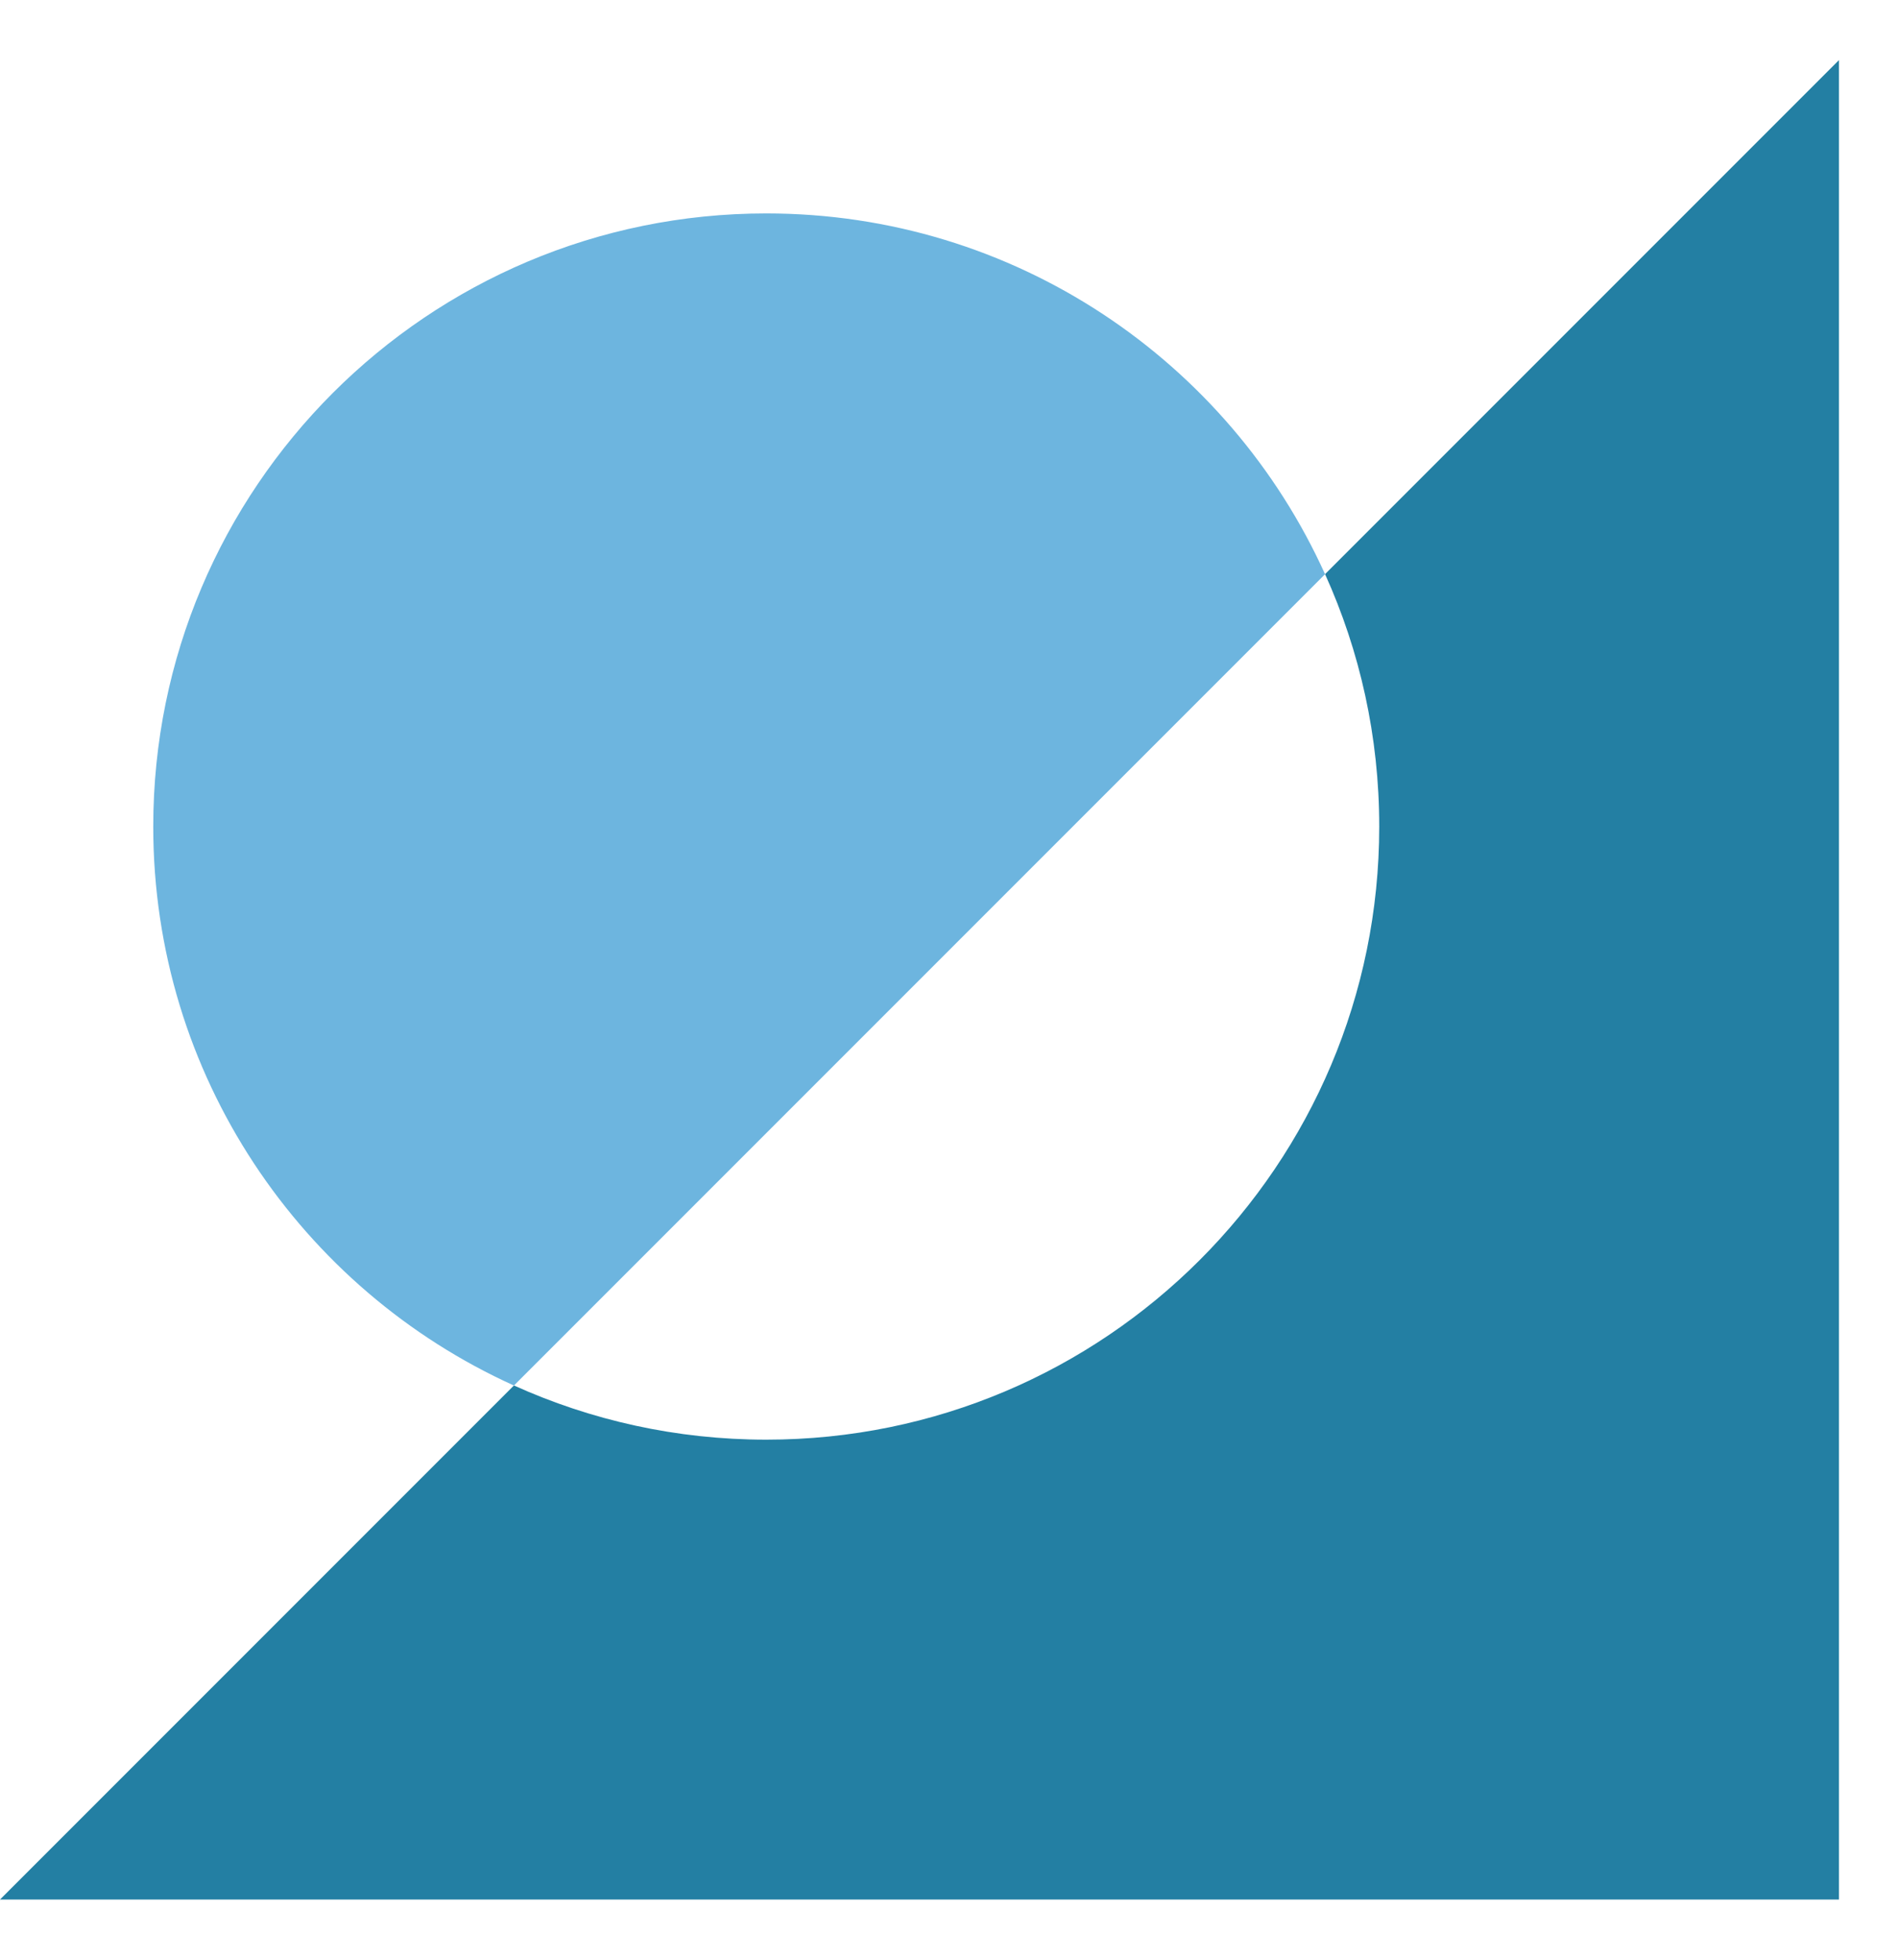 <svg width="31" height="32" viewBox="0 0 31 32" fill="none" xmlns="http://www.w3.org/2000/svg">
<path fill-rule="evenodd" clip-rule="evenodd" d="M30.036 31.017V0.981L21.642 9.375C22.211 10.632 22.527 12.027 22.527 13.496C22.527 19.025 18.045 23.508 12.516 23.508C11.046 23.508 9.651 23.191 8.394 22.623L0 31.017H30.036Z" fill="#237FA3"/>
<path fill-rule="evenodd" clip-rule="evenodd" d="M8.394 22.624L21.642 9.376C20.071 5.902 16.575 3.485 12.515 3.485C6.985 3.485 2.503 7.968 2.503 13.497C2.503 17.557 4.92 21.053 8.394 22.624Z" fill="#6DB5DF"/>
</svg>
